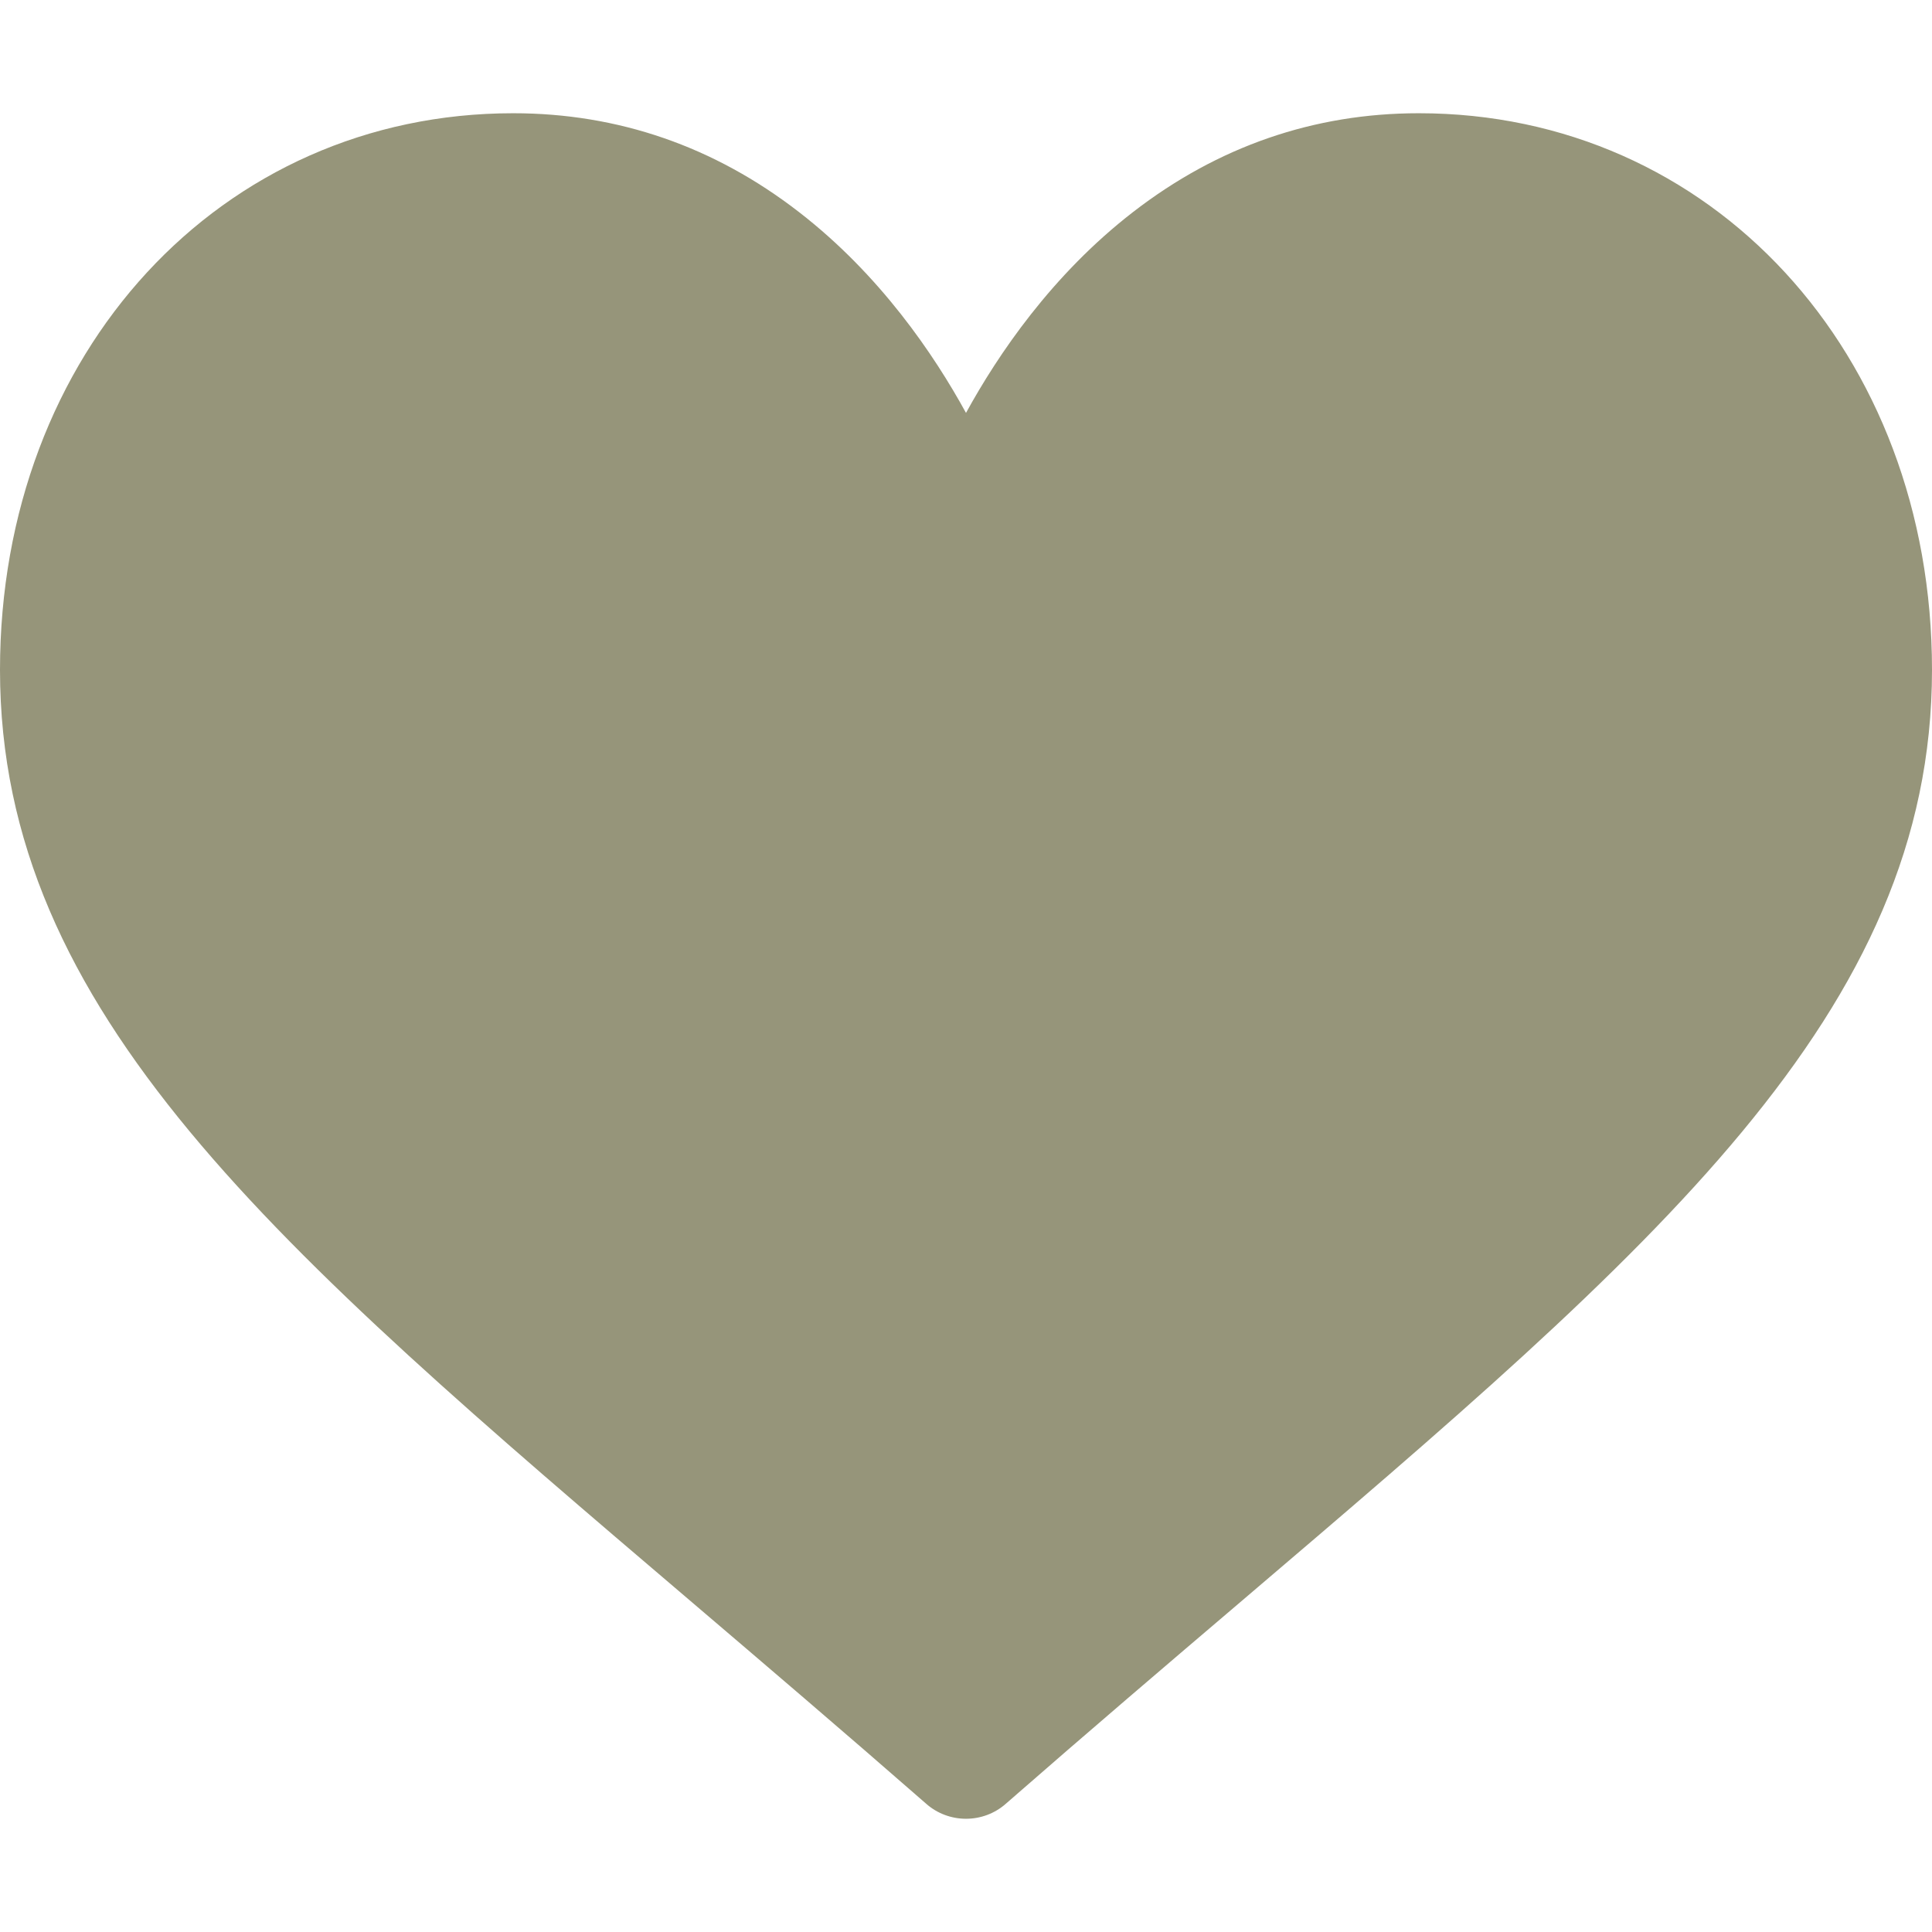 <?xml version="1.0" encoding="UTF-8"?> <svg xmlns="http://www.w3.org/2000/svg" width="18" height="18" viewBox="0 0 18 18" fill="none"><path d="M13.219 1.055C12.242 1.055 11.347 1.364 10.557 1.975C9.8 2.56 9.297 3.305 9 3.847C8.703 3.305 8.2 2.56 7.443 1.975C6.654 1.364 5.758 1.055 4.781 1.055C2.056 1.055 0 3.284 0 6.241C0 9.435 2.564 11.62 6.447 14.928C7.106 15.49 7.853 16.127 8.63 16.806C8.732 16.896 8.864 16.945 9 16.945C9.136 16.945 9.268 16.896 9.37 16.806C10.147 16.127 10.894 15.49 11.554 14.928C15.436 11.62 18 9.435 18 6.241C18 3.284 15.944 1.055 13.219 1.055Z" fill="#96957A"></path></svg> 